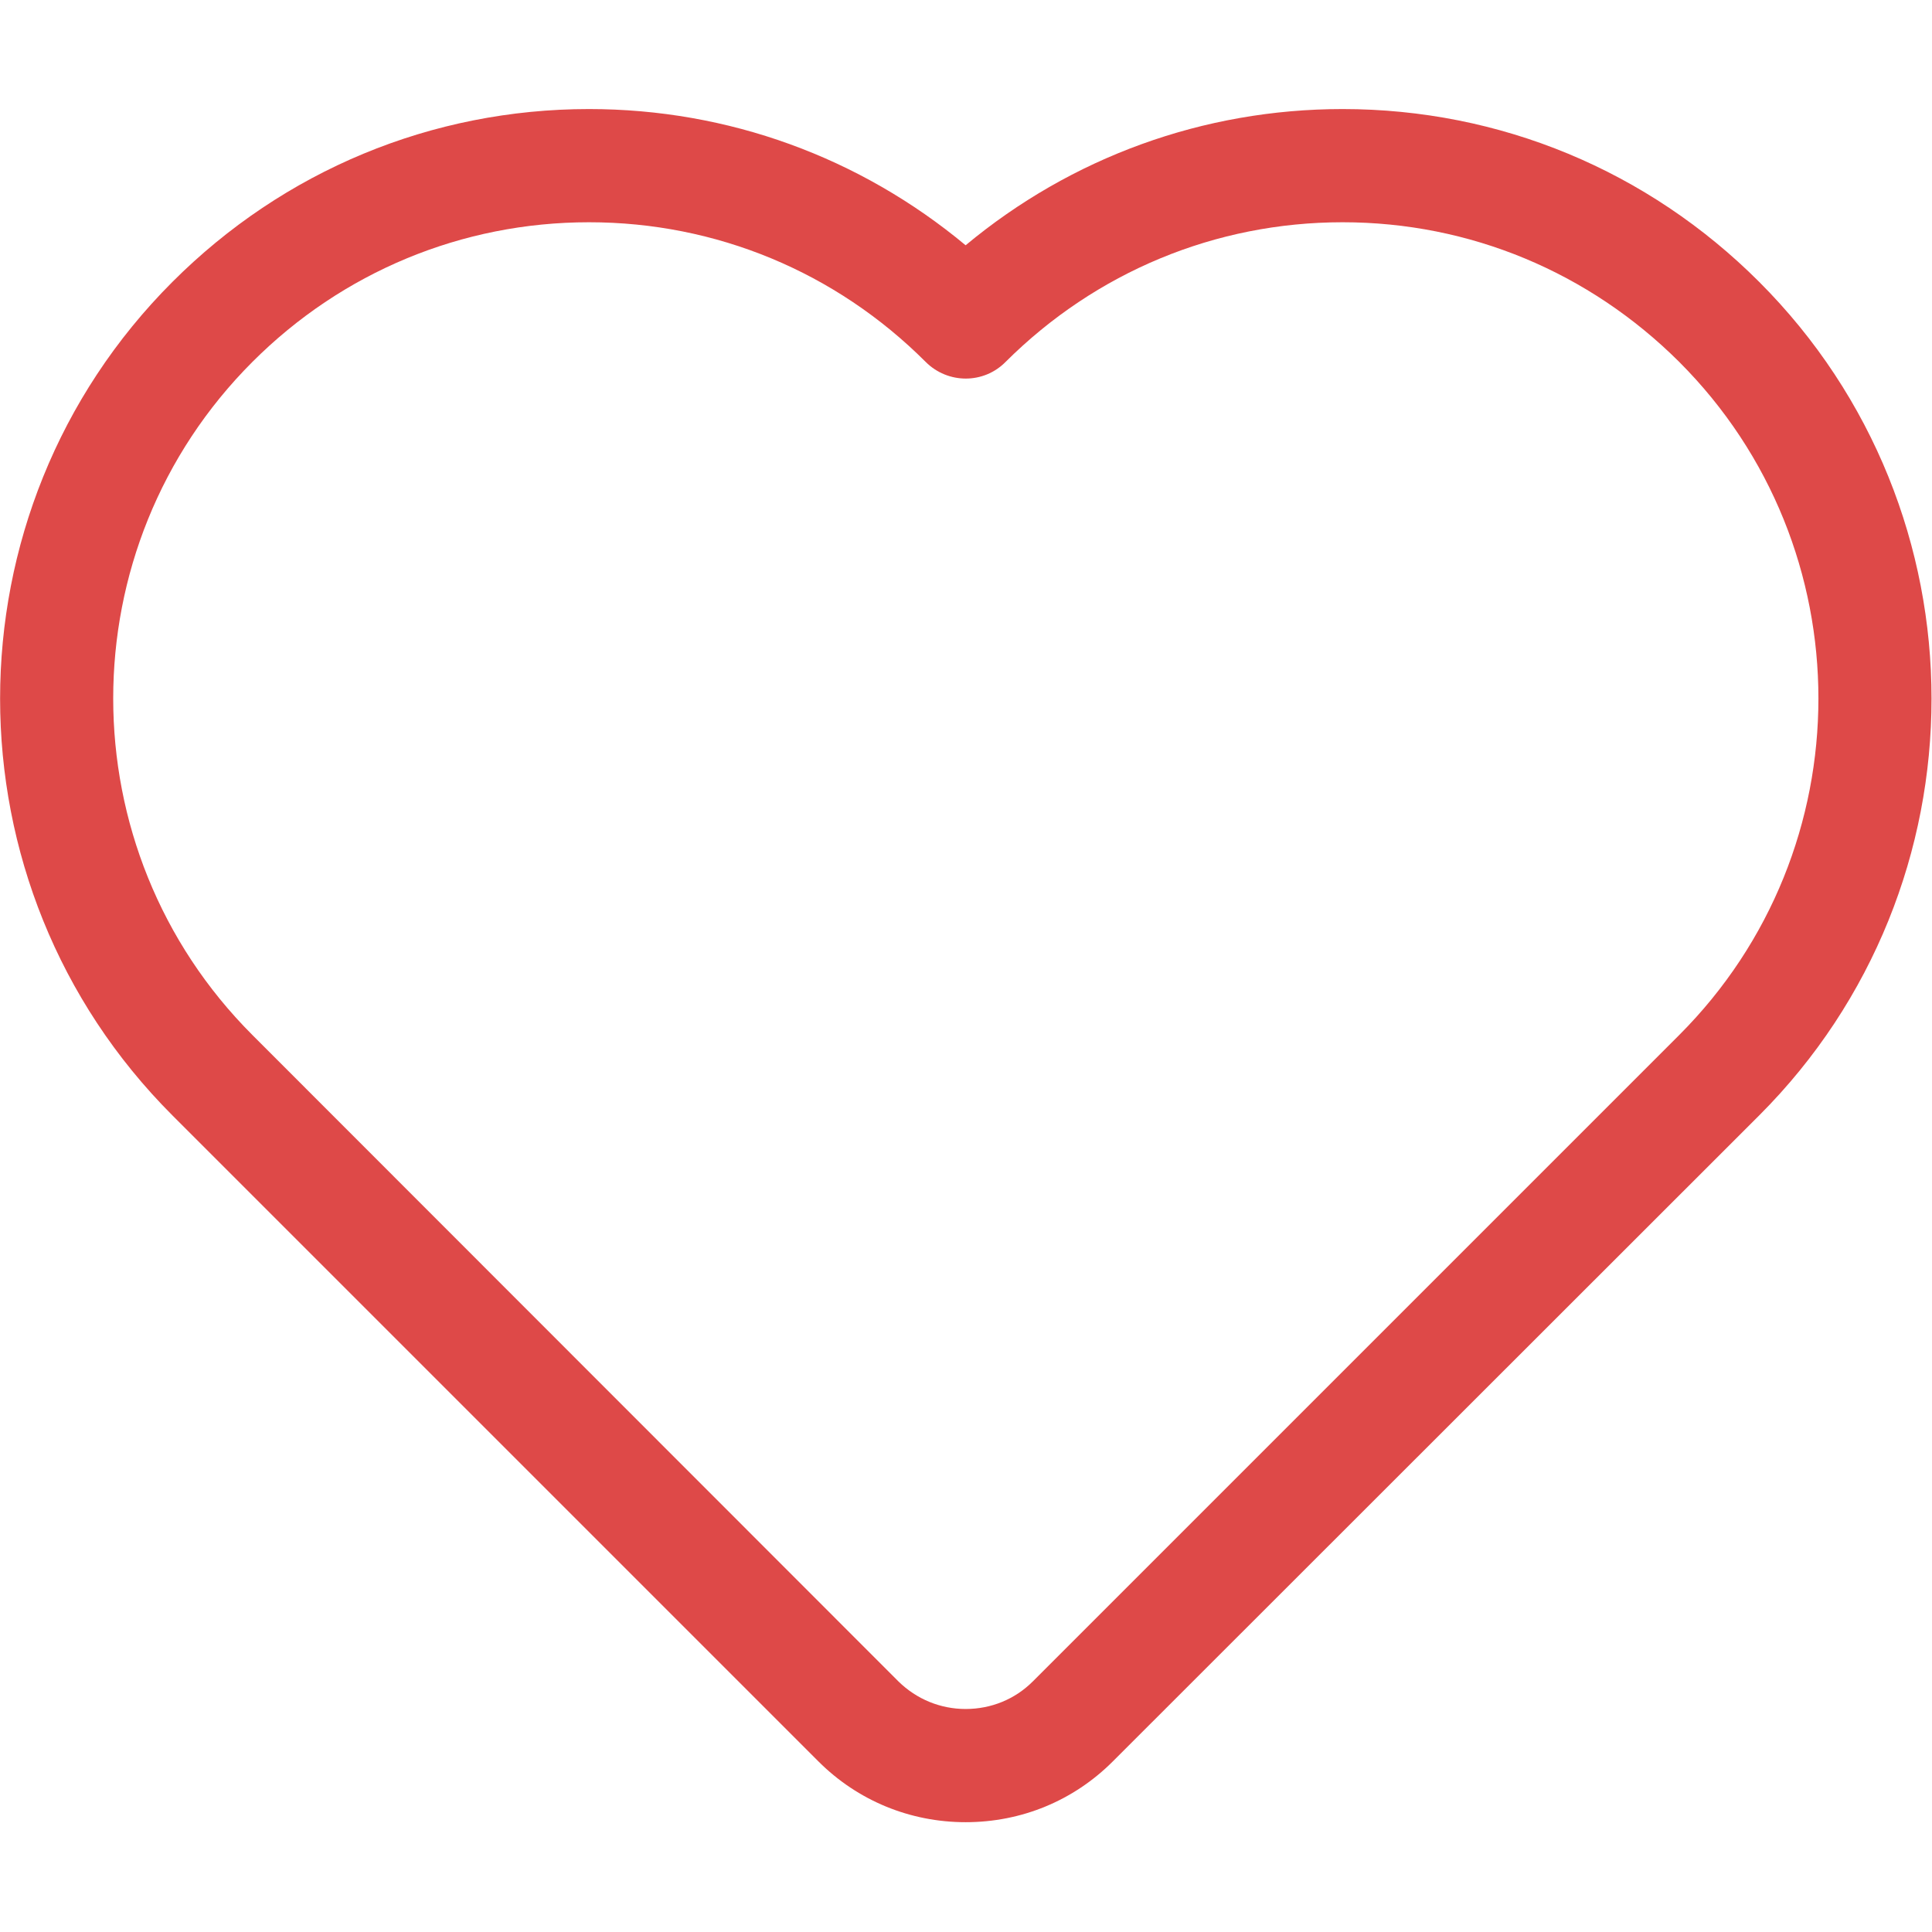 <?xml version="1.0" encoding="UTF-8"?>
<svg xmlns="http://www.w3.org/2000/svg" version="1.2" viewBox="0 0 512 512" width="512" height="512">
  <title>store-your-favourite-card-svg</title>
  <style>
		.s0 { fill: #de4948 } 
	</style>
  <g id="Layer">
    <path id="Layer" fill-rule="evenodd" class="s0" d="m466.2 295.6l-171.3 171.2c-10.4 10.4-24.2 16.1-39 16.1-14.7 0-28.6-5.7-39-16.1l-171.2-171.2c-60.9-60.9-60.9-160 0-220.9 29.5-29.5 68.7-45.8 110.4-45.8 36.9 0 71.8 12.8 99.8 36.1 28-23.3 63-36.1 99.9-36.1 41.7 0 80.9 16.3 110.4 45.8 60.9 60.9 60.9 160 0 220.9zm-21.2-199.7c-23.9-23.8-55.5-37-89.2-37-33.7 0-65.4 13.2-89.3 37-5.8 5.9-15.3 5.9-21.2 0-23.8-23.8-55.5-37-89.2-37-33.7 0-65.4 13.2-89.2 37-49.2 49.2-49.2 129.2 0 178.4l171.2 171.3c4.8 4.7 11.1 7.3 17.8 7.3 6.8 0 13.1-2.6 17.8-7.3l171.3-171.3c49.2-49.2 49.2-129.2 0-178.4z"></path>
  </g>
</svg>
